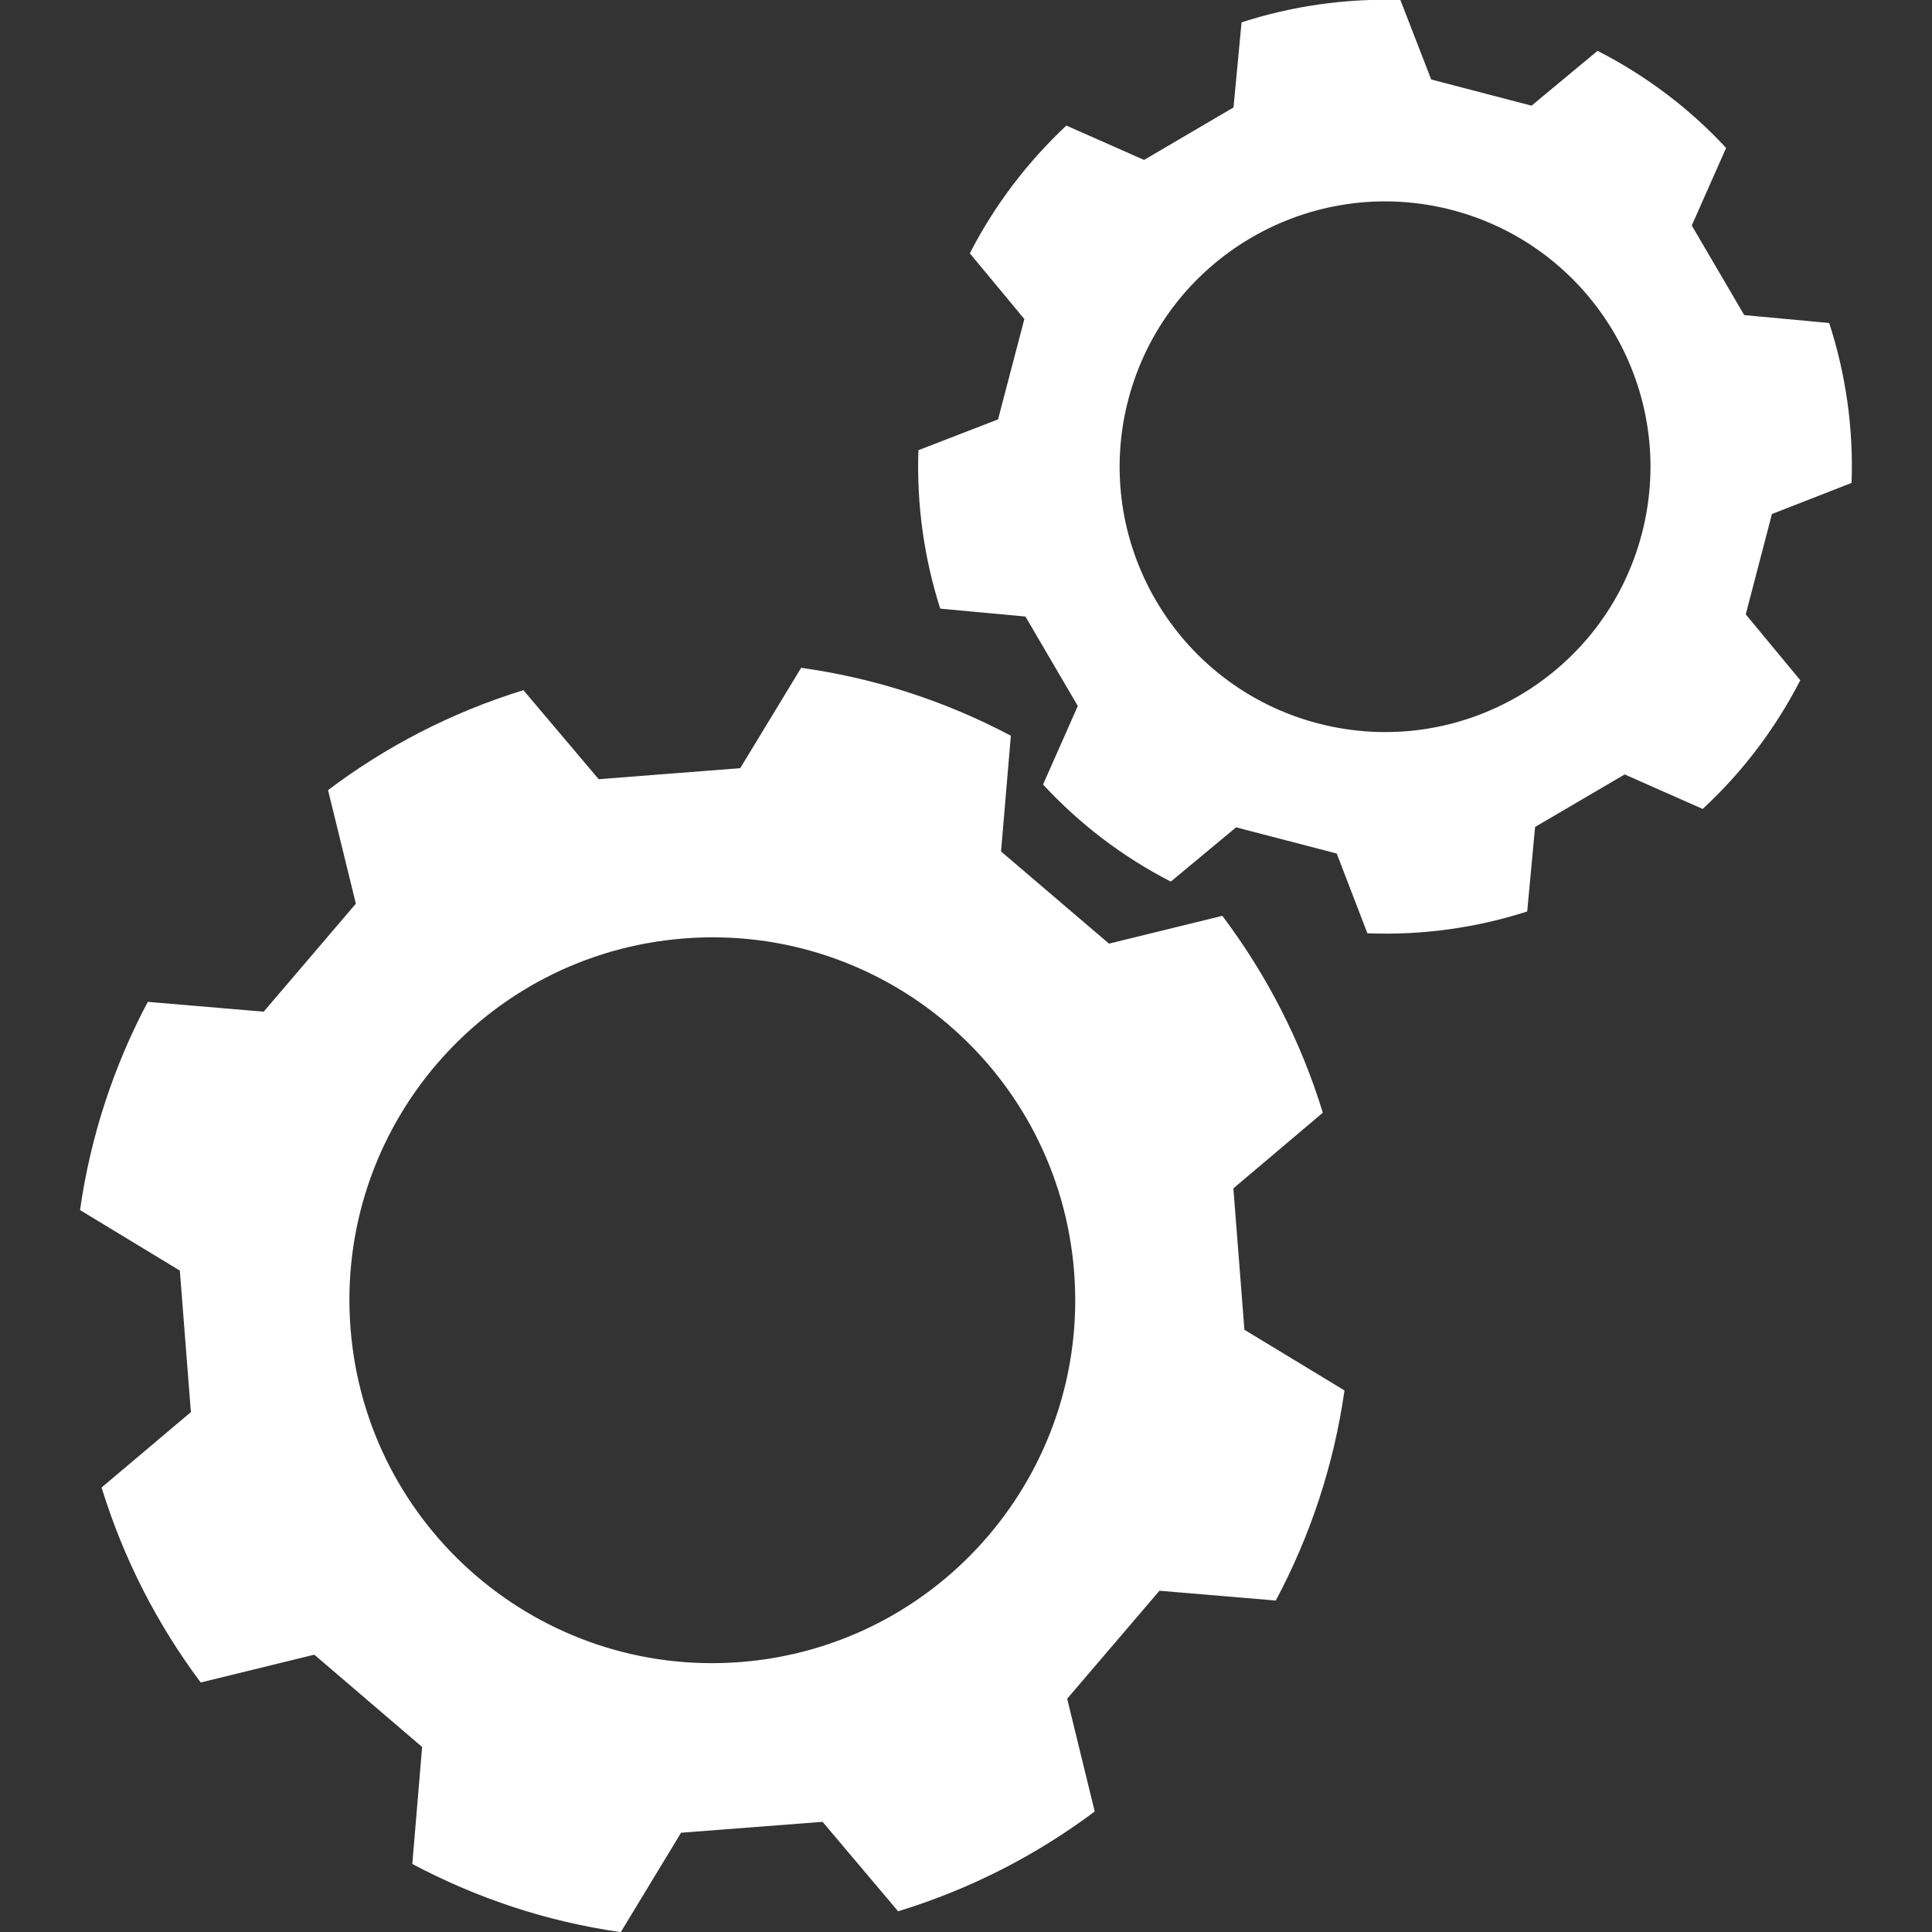 <?xml version="1.0" encoding="utf-8"?>
<!-- Generator: Adobe Illustrator 15.1.0, SVG Export Plug-In . SVG Version: 6.00 Build 0)  -->
<!DOCTYPE svg PUBLIC "-//W3C//DTD SVG 1.1//EN" "http://www.w3.org/Graphics/SVG/1.1/DTD/svg11.dtd">
<svg version="1.1" id="Ebene_1" xmlns="http://www.w3.org/2000/svg" xmlns:xlink="http://www.w3.org/1999/xlink" x="0px" y="0px"
	 width="14.17px" height="14.17px" viewBox="0 0 14.17 14.17" enable-background="new 0 0 14.17 14.17" xml:space="preserve">
<rect x="0" y="0" width="14.17" height="14.17" fill="#333333" stroke="none"/>
<g>
	<path fill-rule="evenodd" clip-rule="evenodd" fill="#FFFFFF" d="M12.996,3.77l-0.192,0.736l0.4,0.483
		c-0.185,0.36-0.428,0.678-0.716,0.944L11.916,5.68l-0.657,0.385l-0.058,0.62c-0.373,0.12-0.769,0.176-1.172,0.16L9.804,6.26
		L9.066,6.068L8.587,6.466C8.229,6.282,7.915,6.04,7.65,5.754l0.255-0.576L7.521,4.522L6.896,4.464
		c-0.118-0.37-0.174-0.762-0.16-1.162l0.584-0.226L7.513,2.34l-0.4-0.482c0.183-0.356,0.424-0.671,0.708-0.937l0.57,0.252
		l0.656-0.385l0.059-0.624C9.477,0.044,9.87-0.013,10.271,0l0.226,0.583l0.736,0.192l0.484-0.402
		c0.359,0.183,0.677,0.425,0.943,0.712l-0.252,0.569l0.385,0.657l0.623,0.058c0.121,0.373,0.179,0.769,0.164,1.173L12.996,3.77z
		 M10.649,1.54C9.609,1.27,8.547,1.893,8.275,2.932c-0.271,1.04,0.353,2.103,1.393,2.374s2.103-0.352,2.374-1.392
		C12.313,2.874,11.689,1.812,10.649,1.54z M7.342,6.245l0.792,0.676l0.831-0.204C9.288,7.146,9.54,7.632,9.702,8.161L9.046,8.716
		l0.081,1.037l0.734,0.445c-0.078,0.548-0.251,1.067-0.504,1.541l-0.853-0.072l-0.677,0.792l0.202,0.827
		c-0.428,0.321-0.914,0.571-1.442,0.732l-0.554-0.656l-1.038,0.08l-0.442,0.729c-0.543-0.077-1.059-0.25-1.529-0.5l0.072-0.858
		l-0.791-0.677l-0.833,0.204c-0.318-0.425-0.566-0.907-0.727-1.43l0.655-0.553L1.319,9.319L0.587,8.875
		c0.077-0.542,0.248-1.058,0.497-1.527l0.85,0.072L2.61,6.628L2.406,5.795c0.425-0.321,0.908-0.571,1.433-0.733l0.552,0.653
		l1.038-0.081l0.447-0.736C6.422,4.974,6.94,5.145,7.414,5.396L7.342,6.245z M5.017,6.883C3.551,6.997,2.456,8.278,2.571,9.744
		s1.396,2.561,2.861,2.446c1.465-0.115,2.56-1.396,2.446-2.861C7.764,7.863,6.482,6.768,5.017,6.883z"/>
</g>
</svg>
